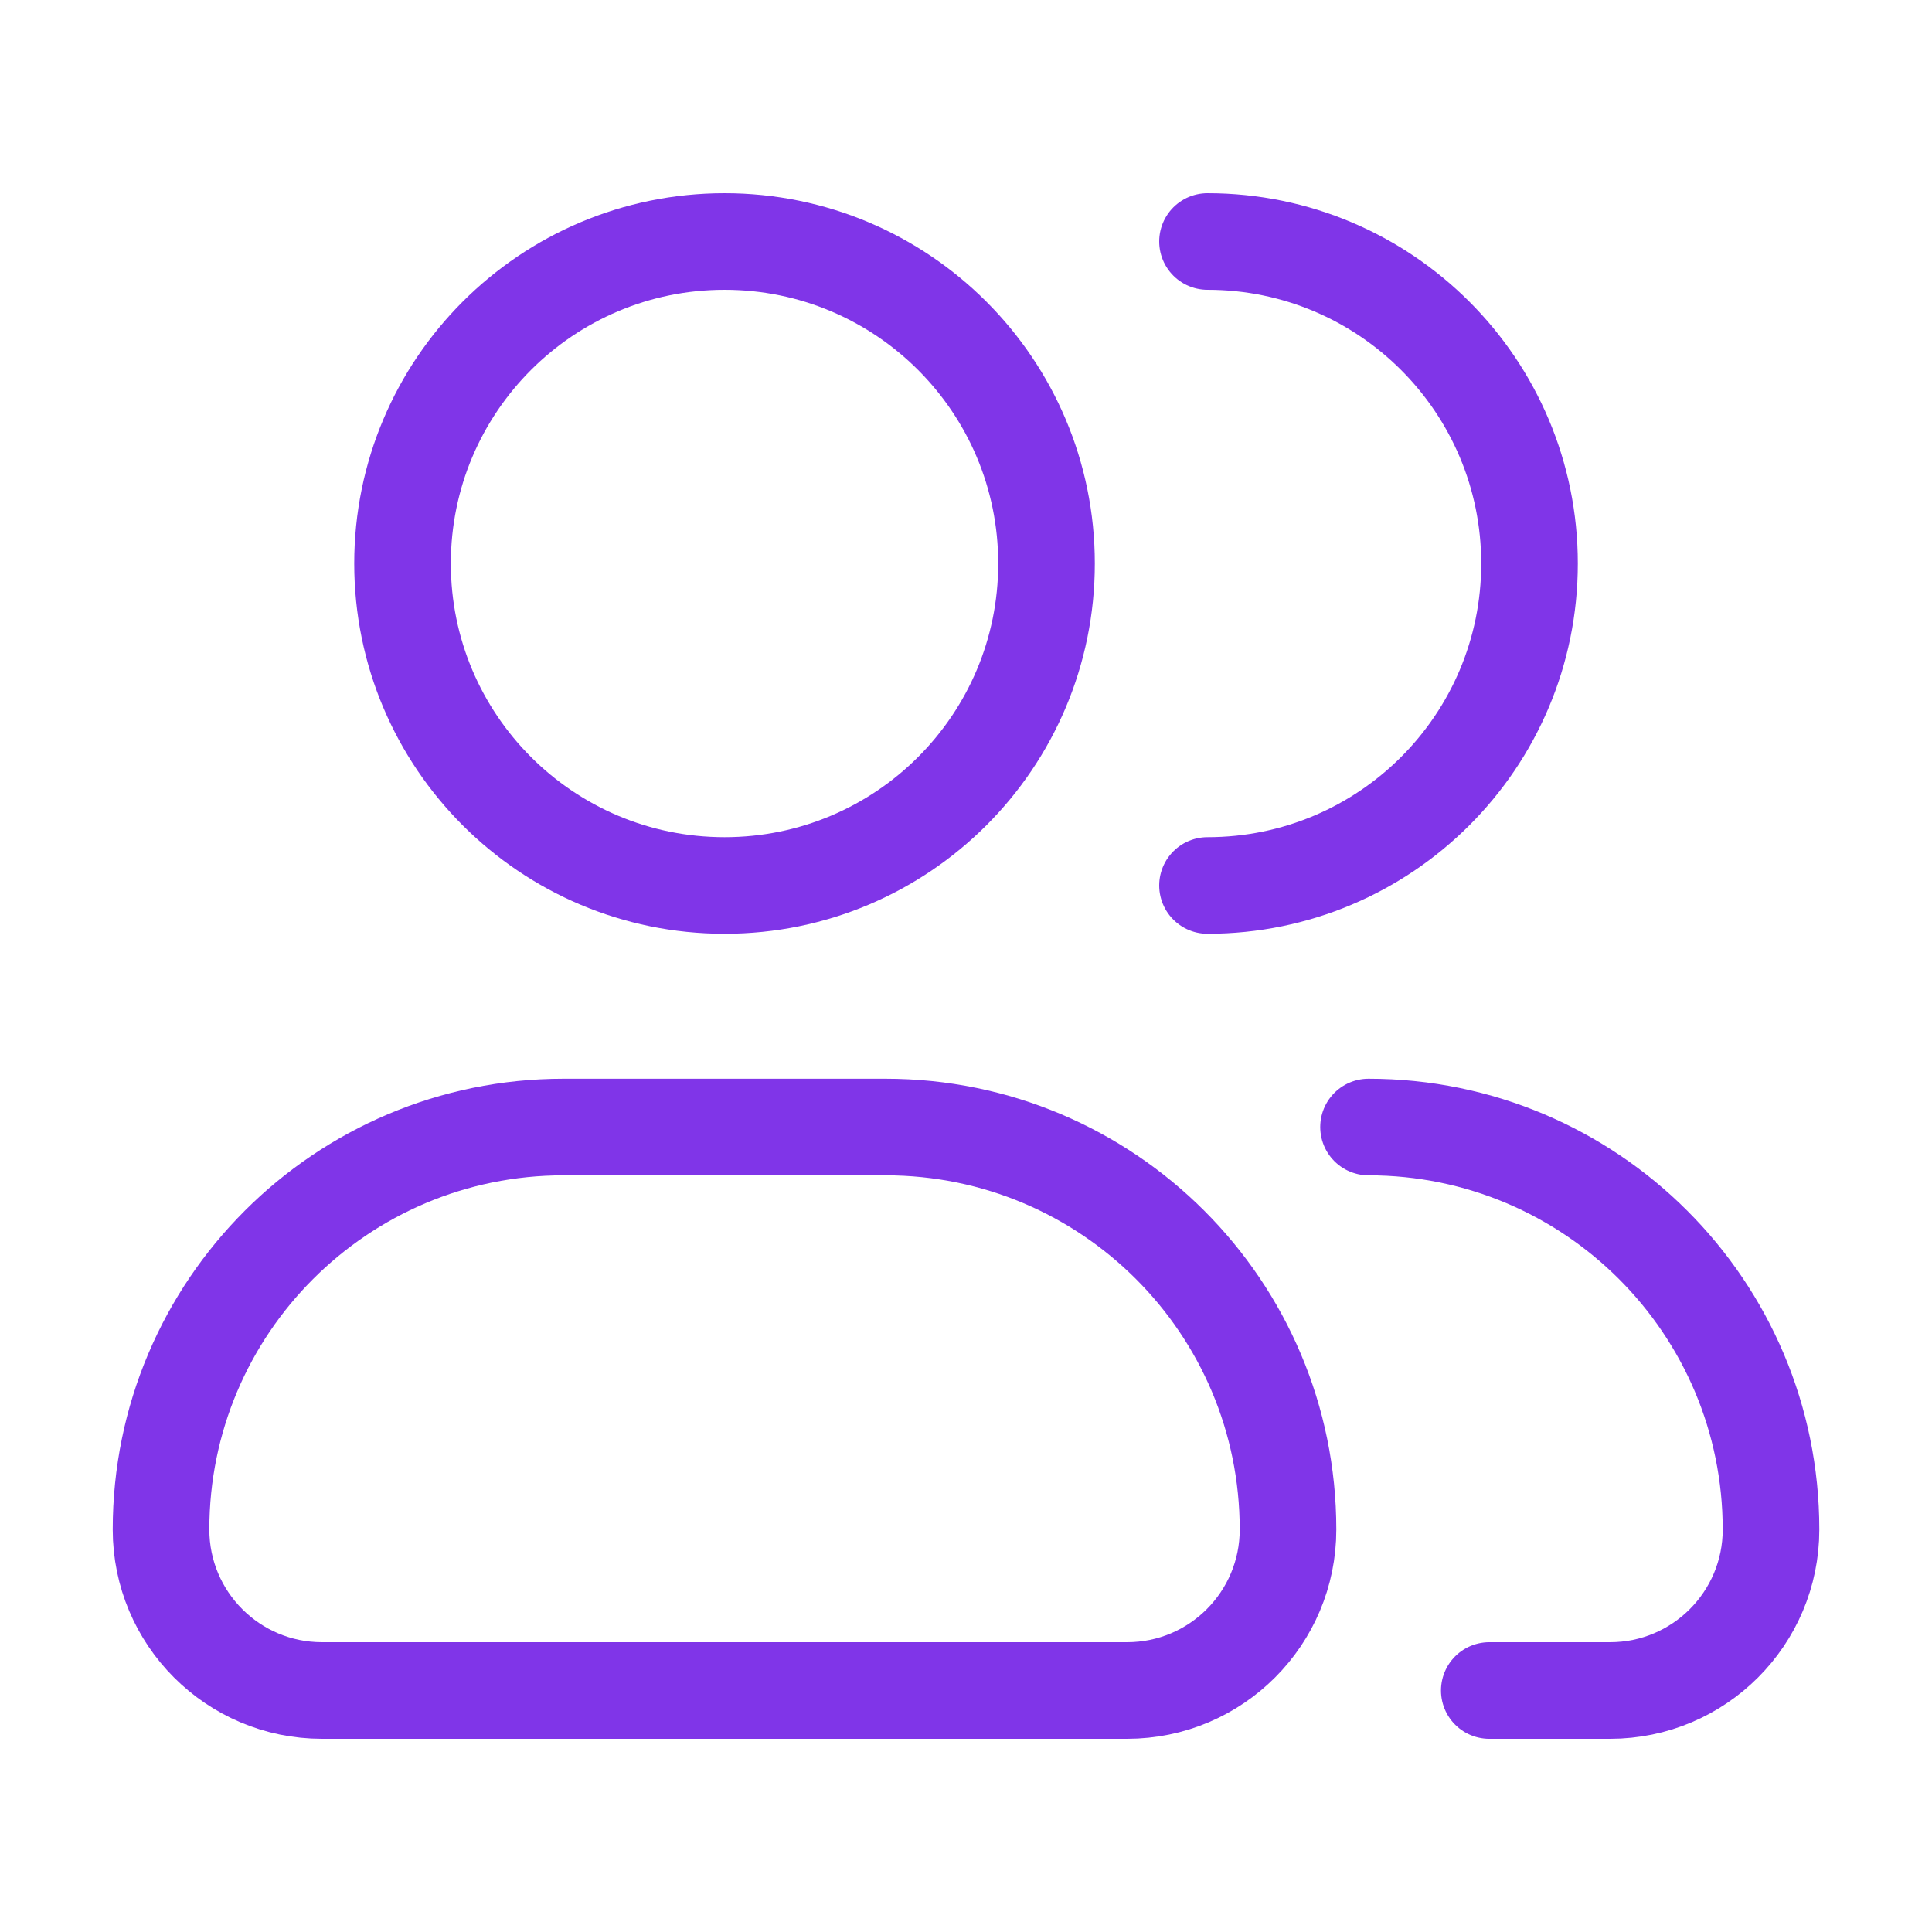 <svg width="40" height="40" viewBox="0 0 40 40" fill="none" xmlns="http://www.w3.org/2000/svg">
<path d="M21.667 11.667C21.667 15.349 18.683 18.333 15.001 18.333C11.319 18.333 8.334 15.349 8.334 11.667C8.334 7.985 11.319 5 15.001 5C18.683 5 21.667 7.985 21.667 11.667Z" stroke="#8035E8" stroke-width="2"/>
<path d="M25 18.333C28.682 18.333 31.667 15.349 31.667 11.667C31.667 7.985 28.682 5 25 5" stroke="#8035E8" stroke-width="2" stroke-linecap="round" stroke-linejoin="round"/>
<path d="M18.334 23.334H11.667C7.065 23.334 3.334 27.064 3.334 31.667C3.334 33.508 4.826 35 6.667 35H23.334C25.175 35 26.667 33.508 26.667 31.667C26.667 27.064 22.936 23.334 18.334 23.334Z" stroke="#8035E8" stroke-width="2" stroke-linejoin="round"/>
<path d="M28.334 23.334C32.936 23.334 36.667 27.064 36.667 31.667C36.667 33.508 35.175 35 33.334 35H30.834" stroke="#8035E8" stroke-width="2" stroke-linecap="round" stroke-linejoin="round"/>
</svg>
